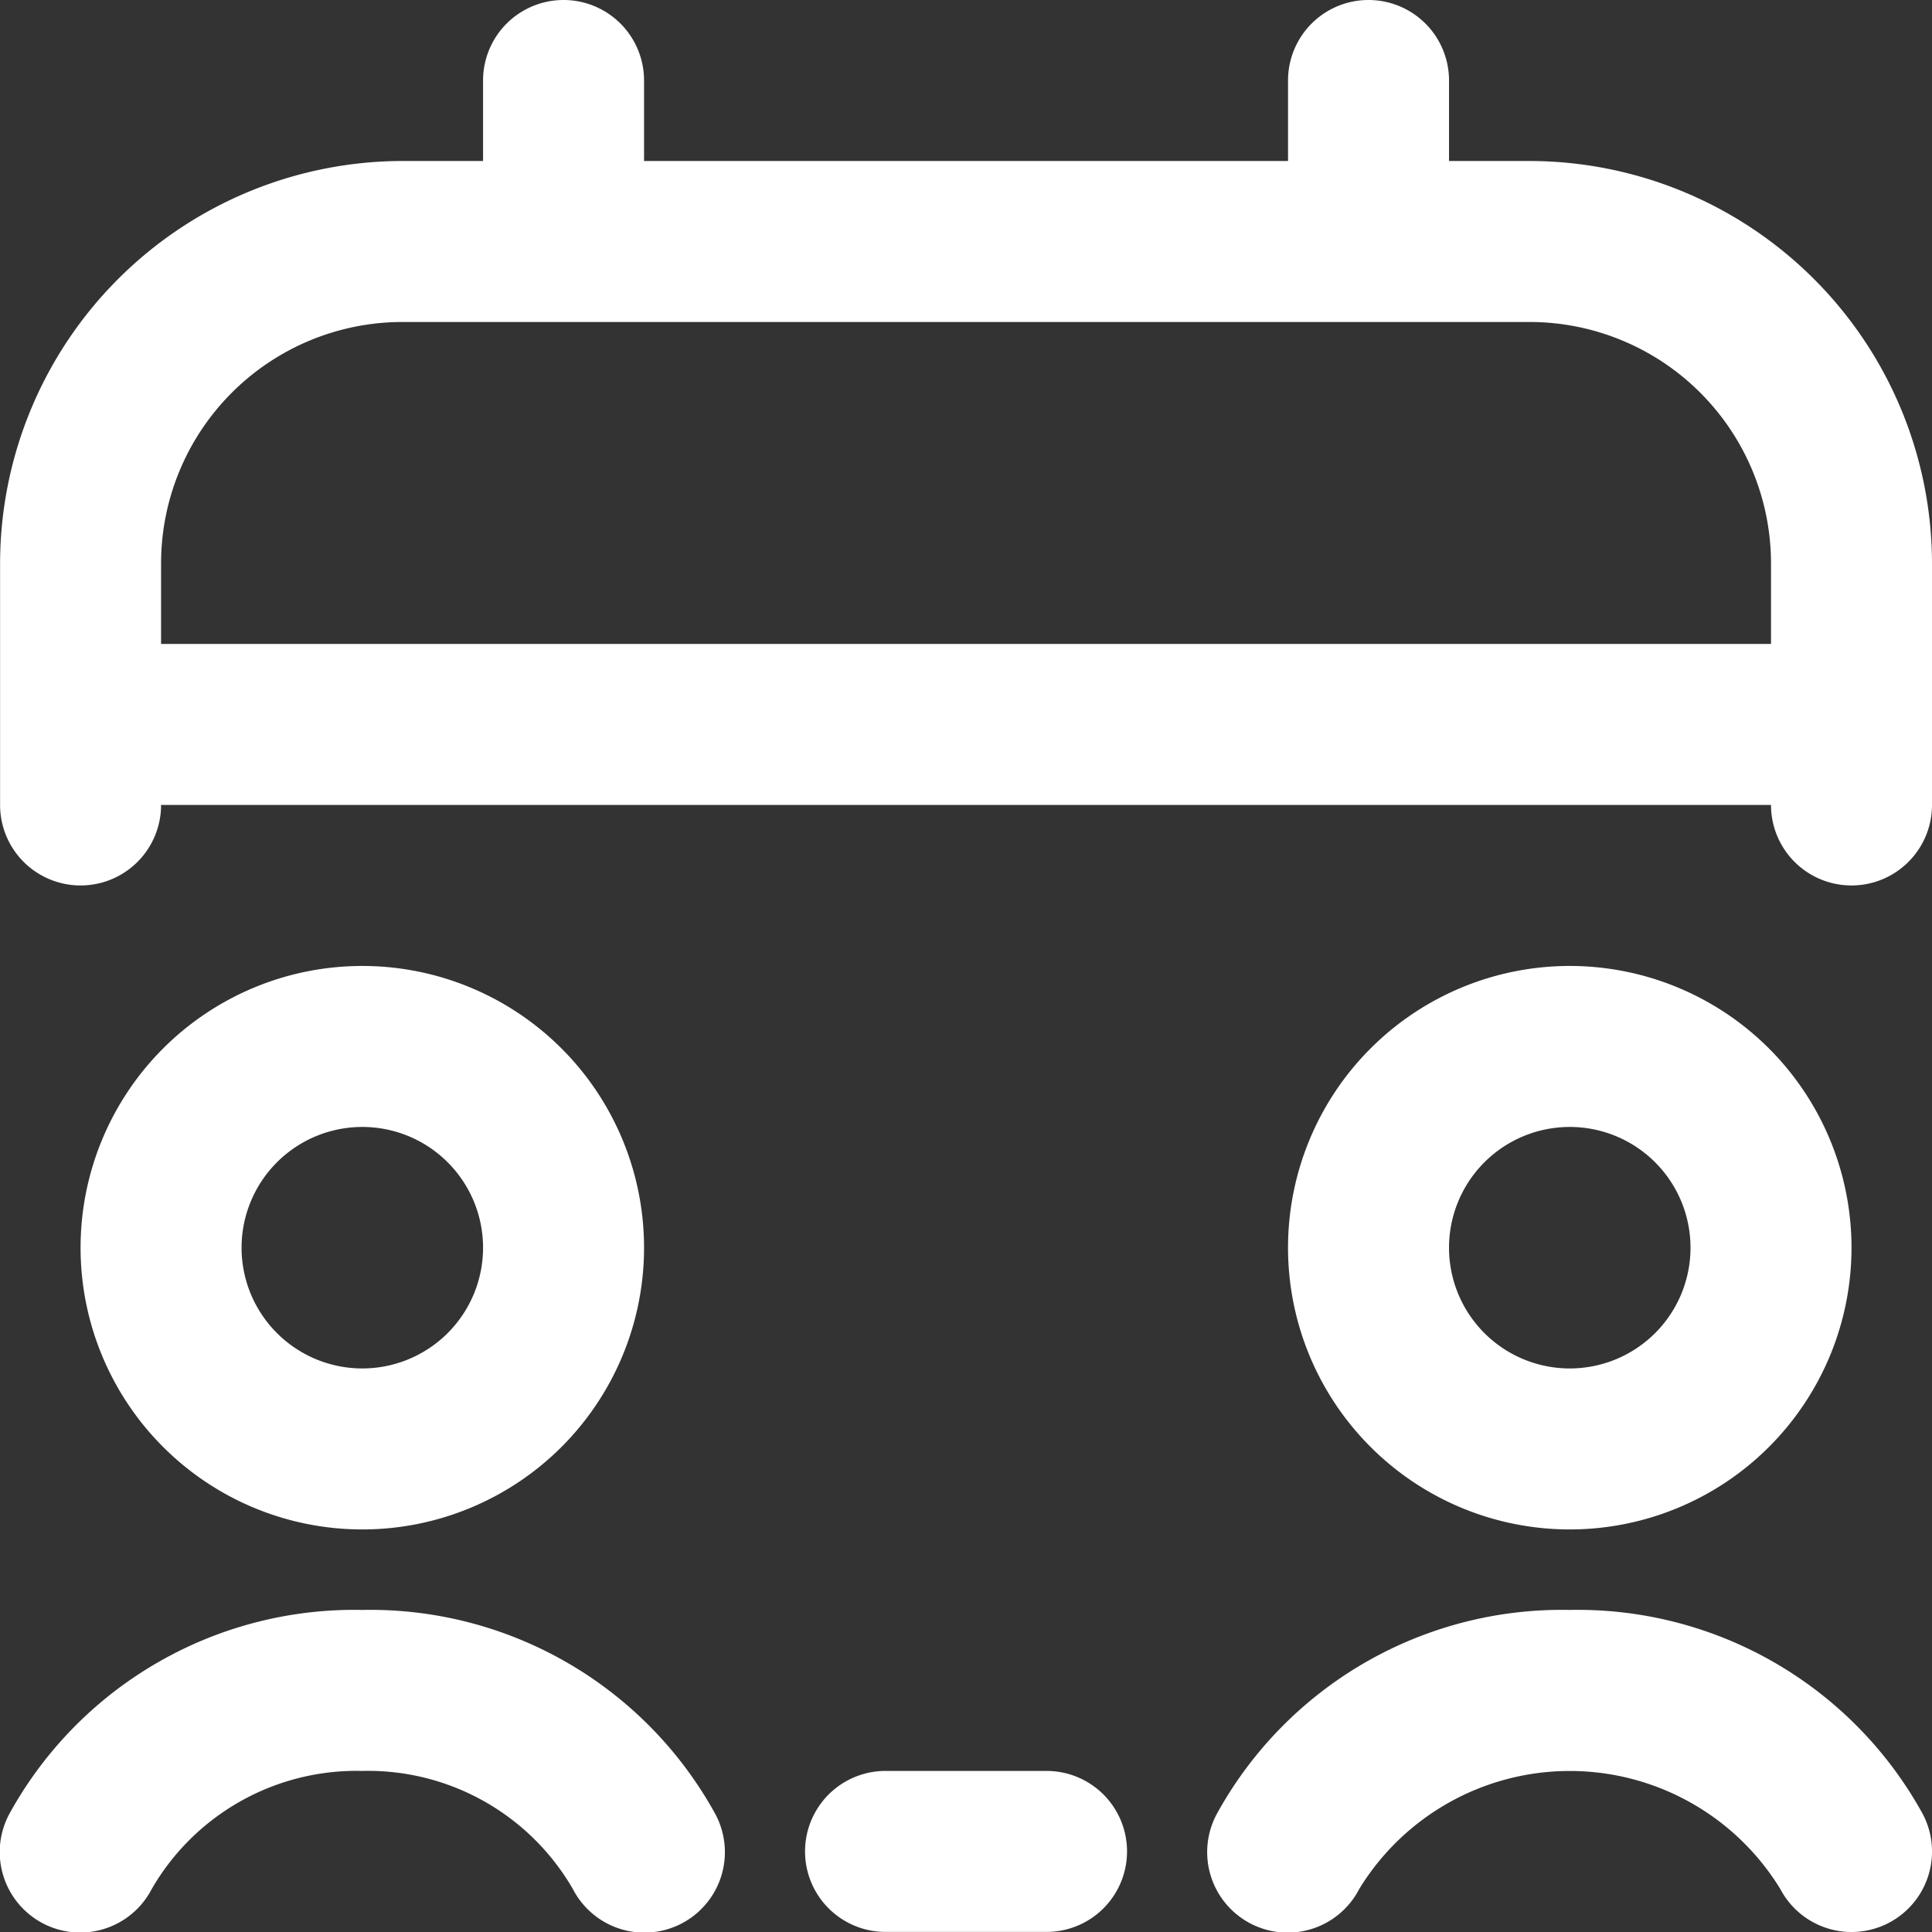 <svg xmlns="http://www.w3.org/2000/svg" width="24.001" height="24.001" viewBox="0 0 24.001 24.001">
  <rect x="0" y="0" width="24.001" height="24.001" fill="#333333" stroke="none"/>
  <path id="invite" d="M1,15.5A3.5,3.5,0,1,0,4.5,12,3.5,3.5,0,0,0,1,15.5Zm5,0A1.5,1.5,0,1,1,4.5,14,1.5,1.5,0,0,1,6,15.5ZM19.5,12A3.5,3.5,0,1,0,23,15.5,3.5,3.5,0,0,0,19.5,12Zm0,5A1.5,1.5,0,1,1,21,15.5,1.5,1.5,0,0,1,19.5,17ZM14,23a1,1,0,0,1-1,1H11a1,1,0,0,1,0-2h2A1,1,0,0,1,14,23ZM1,11a1,1,0,0,0,1-1H22a1,1,0,0,0,2,0V7a5.006,5.006,0,0,0-5-5H18V1a1,1,0,0,0-2,0V2H8V1A1,1,0,0,0,6,1V2H5A5.006,5.006,0,0,0,0,7v3A1,1,0,0,0,1,11ZM5,4H19a3,3,0,0,1,3,3V8H2V7A3,3,0,0,1,5,4ZM8.885,22.535a1,1,0,1,1-1.77.931A2.939,2.939,0,0,0,4.5,22a2.939,2.939,0,0,0-2.615,1.465,1,1,0,1,1-1.77-.931A4.89,4.89,0,0,1,4.5,20,4.89,4.89,0,0,1,8.885,22.535Zm14.581,1.351a1,1,0,0,1-1.351-.42,3.066,3.066,0,0,0-5.23,0,1,1,0,1,1-1.77-.931A4.89,4.89,0,0,1,19.5,20a4.89,4.89,0,0,1,4.385,2.535A1,1,0,0,1,23.466,23.886Z" transform="translate(0.001)" fill="#fff"/>
</svg>
